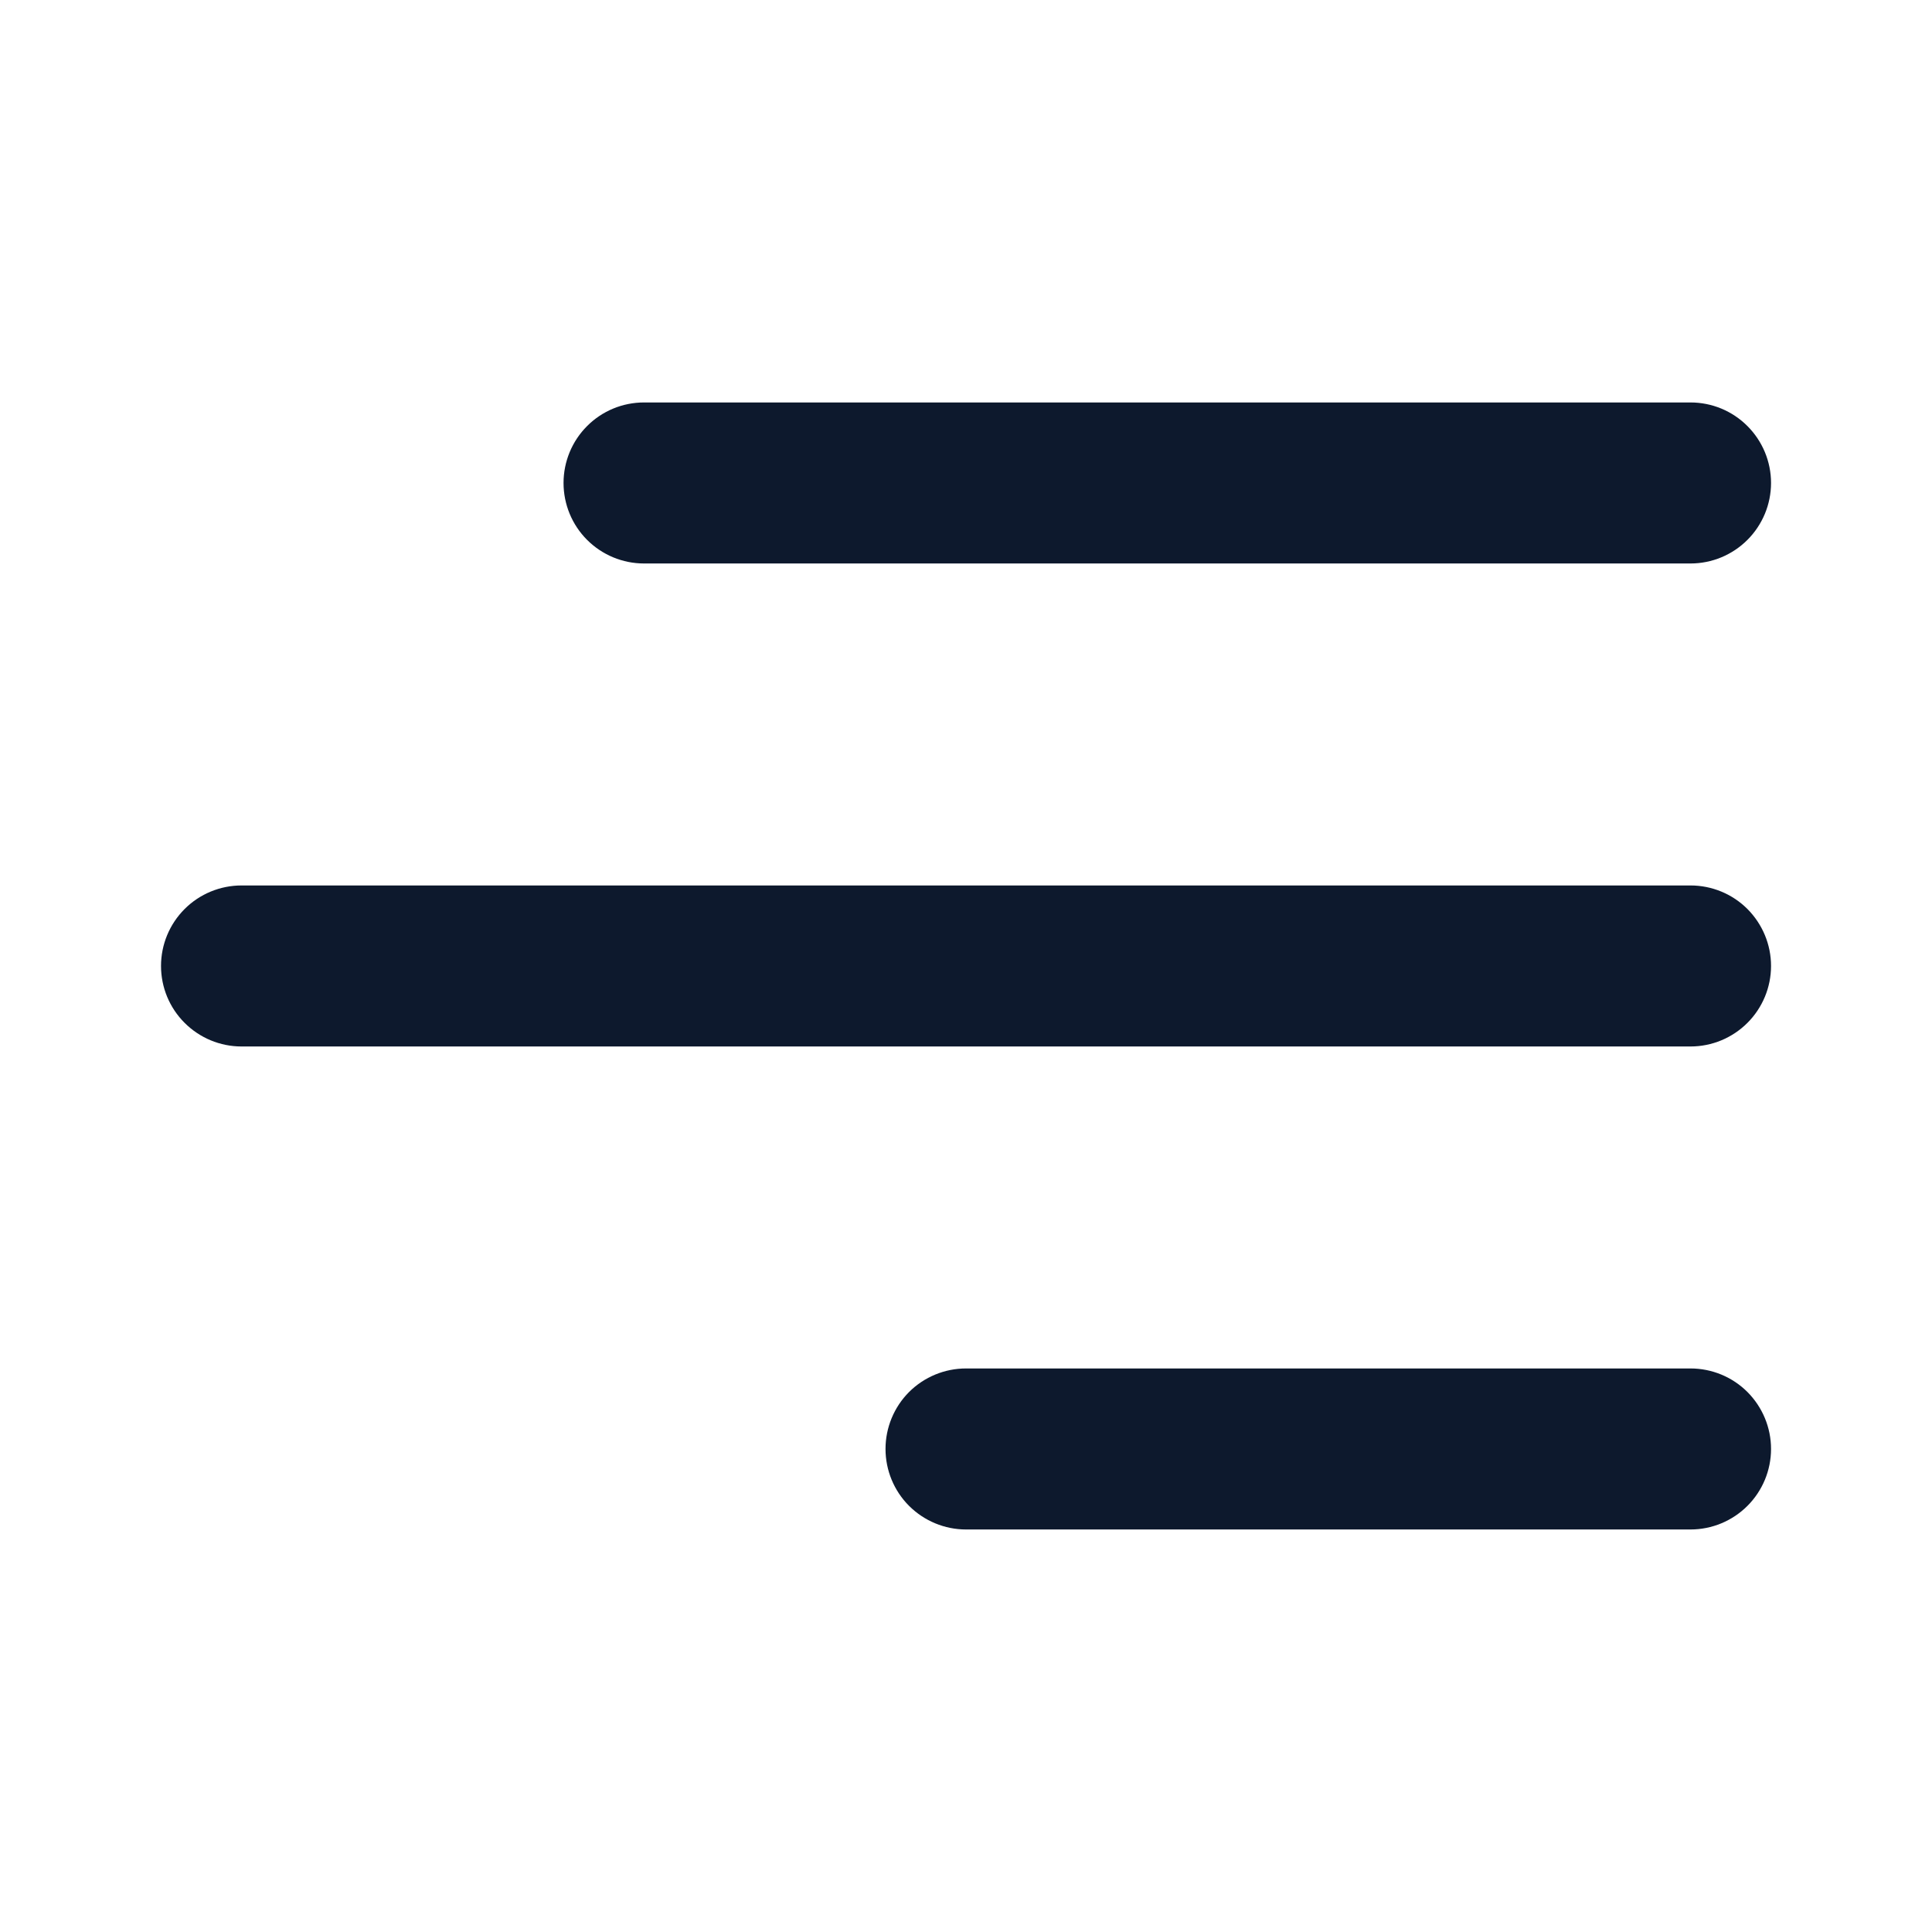<svg width="32" height="32" viewBox="0 0 32 32" fill="none" xmlns="http://www.w3.org/2000/svg">
<path d="M28 9.333H10.667C10.313 9.333 9.974 9.192 9.724 8.942C9.474 8.692 9.334 8.353 9.334 7.999C9.334 7.646 9.474 7.307 9.724 7.057C9.974 6.806 10.313 6.666 10.667 6.666H28C28.354 6.666 28.693 6.806 28.943 7.057C29.193 7.307 29.334 7.646 29.334 7.999C29.334 8.353 29.193 8.692 28.943 8.942C28.693 9.192 28.354 9.333 28 9.333ZM29.334 15.999C29.334 15.646 29.193 15.307 28.943 15.056C28.693 14.806 28.354 14.666 28 14.666H4C3.647 14.666 3.308 14.806 3.058 15.056C2.807 15.307 2.667 15.646 2.667 15.999C2.667 16.353 2.807 16.692 3.058 16.942C3.308 17.192 3.647 17.333 4 17.333H28C28.354 17.333 28.693 17.192 28.943 16.942C29.193 16.692 29.334 16.353 29.334 15.999ZM29.334 23.999C29.334 23.646 29.193 23.307 28.943 23.056C28.693 22.806 28.354 22.666 28 22.666H16C15.647 22.666 15.308 22.806 15.057 23.056C14.807 23.307 14.667 23.646 14.667 23.999C14.667 24.353 14.807 24.692 15.057 24.942C15.308 25.192 15.647 25.333 16 25.333H28C28.354 25.333 28.693 25.192 28.943 24.942C29.193 24.692 29.334 24.353 29.334 23.999Z" fill="#0D192D"/>
</svg>

